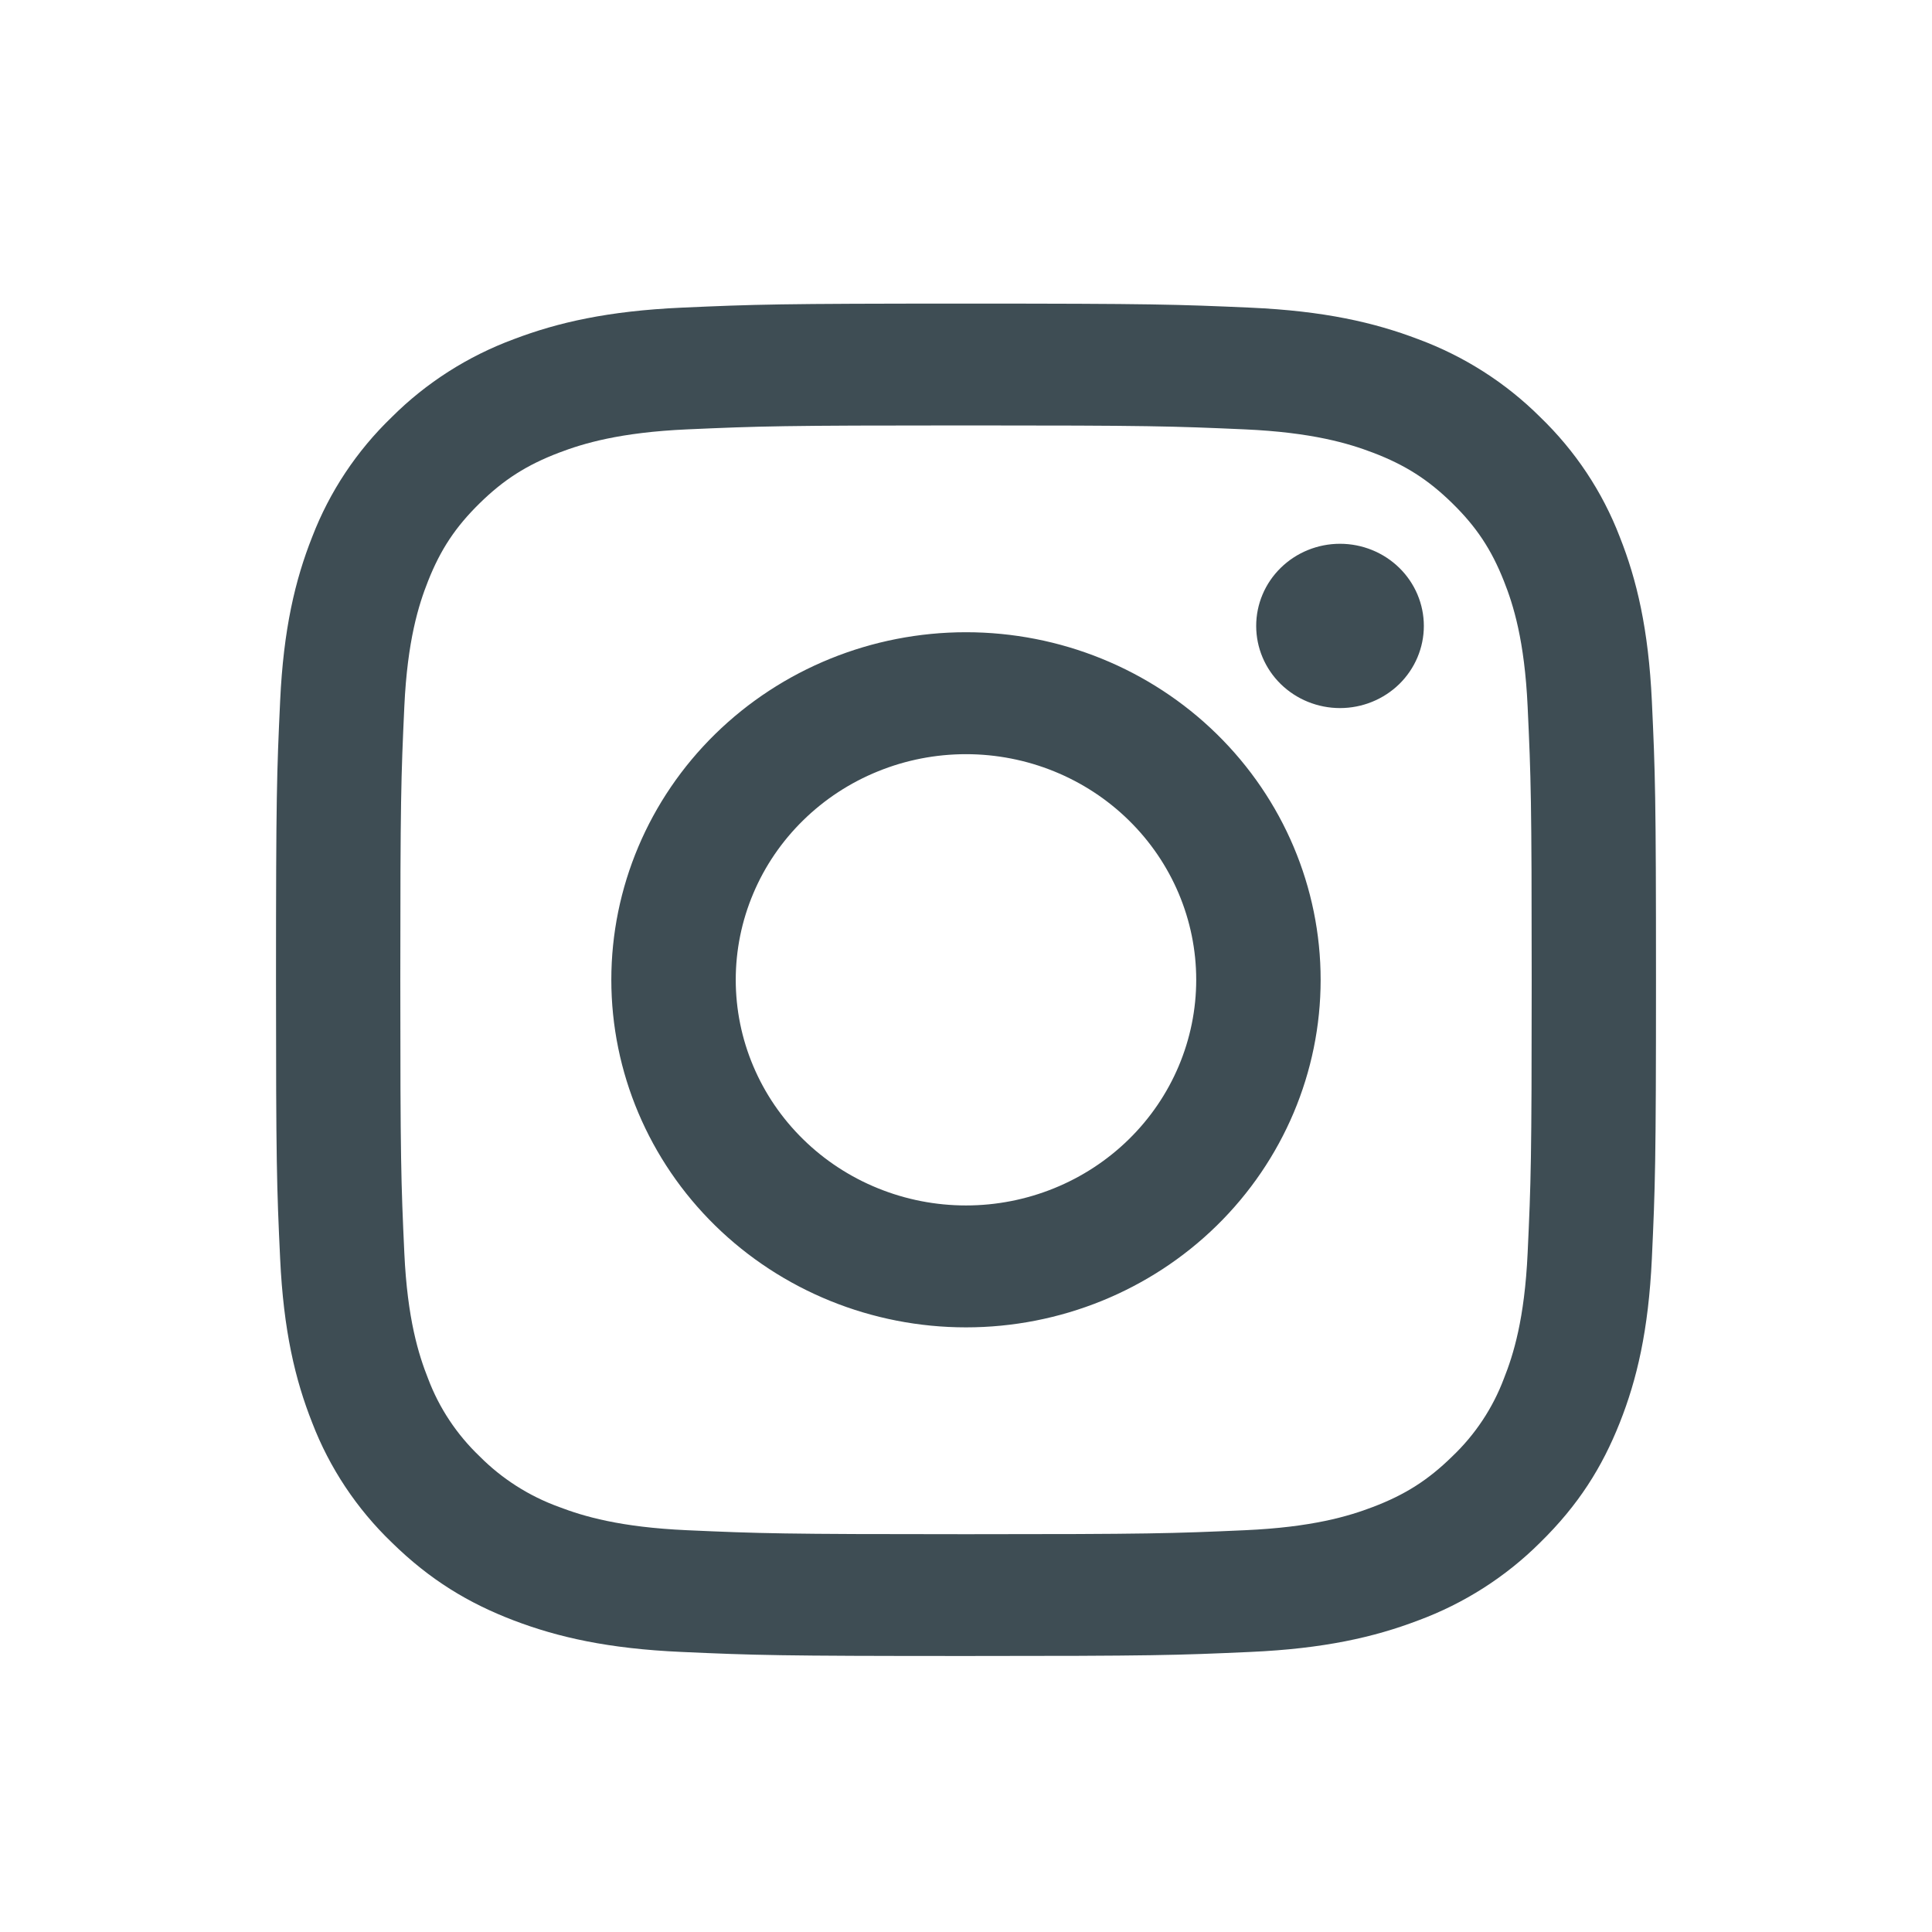 <svg width="50" height="50" viewBox="0 0 50 50" fill="none" xmlns="http://www.w3.org/2000/svg">
<path fill-rule="evenodd" clip-rule="evenodd" d="M17.638 7.962C19.542 7.877 20.149 7.857 25 7.857C29.851 7.857 30.457 7.878 32.361 7.962C34.263 8.047 35.561 8.344 36.697 8.776C37.889 9.216 38.968 9.905 39.86 10.794C40.768 11.669 41.471 12.726 41.919 13.894C42.361 15.007 42.662 16.28 42.75 18.143C42.837 20.009 42.857 20.604 42.857 25.357C42.857 30.111 42.836 30.706 42.75 32.572C42.663 34.435 42.361 35.708 41.919 36.821C41.463 37.971 40.852 38.948 39.86 39.92C38.968 40.81 37.889 41.499 36.697 41.939C35.561 42.371 34.263 42.667 32.362 42.752C30.457 42.838 29.85 42.857 25 42.857C20.149 42.857 19.542 42.837 17.638 42.752C15.737 42.668 14.438 42.371 13.302 41.939C12.129 41.492 11.132 40.892 10.14 39.92C9.231 39.046 8.528 37.988 8.08 36.821C7.639 35.708 7.337 34.435 7.25 32.572C7.162 30.706 7.143 30.111 7.143 25.357C7.143 20.603 7.163 20.009 7.25 18.143C7.336 16.28 7.639 15.007 8.08 13.894C8.529 12.726 9.231 11.669 10.14 10.794C11.031 9.904 12.111 9.216 13.302 8.776C14.438 8.344 15.737 8.048 17.638 7.962ZM32.216 11.112C30.333 11.029 29.768 11.01 25 11.01C20.232 11.01 19.666 11.029 17.784 11.112C16.042 11.19 15.097 11.475 14.468 11.715C13.635 12.032 13.039 12.411 12.414 13.024C11.79 13.636 11.402 14.22 11.079 15.036C10.834 15.653 10.543 16.579 10.464 18.285C10.379 20.131 10.36 20.685 10.36 25.357C10.36 30.03 10.379 30.584 10.464 32.429C10.543 34.136 10.834 35.062 11.079 35.679C11.365 36.439 11.822 37.126 12.414 37.691C12.991 38.272 13.692 38.719 14.468 39C15.097 39.24 16.042 39.525 17.784 39.602C19.666 39.686 20.231 39.705 25 39.705C29.769 39.705 30.333 39.686 32.216 39.602C33.957 39.525 34.903 39.24 35.532 39C36.365 38.683 36.96 38.304 37.585 37.691C38.178 37.127 38.634 36.439 38.92 35.679C39.166 35.062 39.456 34.136 39.535 32.429C39.621 30.584 39.64 30.03 39.64 25.357C39.64 20.685 39.621 20.131 39.535 18.285C39.456 16.579 39.166 15.653 38.92 15.036C38.597 14.22 38.21 13.636 37.585 13.024C36.96 12.412 36.365 12.032 35.532 11.715C34.903 11.475 33.957 11.19 32.216 11.112ZM22.72 30.752C23.443 31.046 24.217 31.197 25 31.197C26.58 31.197 28.096 30.581 29.213 29.486C30.33 28.391 30.958 26.906 30.958 25.357C30.958 23.809 30.33 22.324 29.213 21.229C28.096 20.133 26.58 19.518 25 19.518C24.217 19.518 23.443 19.669 22.72 19.963C21.997 20.256 21.34 20.686 20.787 21.229C20.233 21.771 19.794 22.414 19.495 23.123C19.195 23.831 19.041 24.591 19.041 25.357C19.041 26.124 19.195 26.884 19.495 27.592C19.794 28.3 20.233 28.944 20.787 29.486C21.34 30.029 21.997 30.459 22.72 30.752ZM18.509 18.997C20.231 17.31 22.566 16.362 25 16.362C27.434 16.362 29.769 17.31 31.49 18.997C33.211 20.684 34.178 22.972 34.178 25.357C34.178 27.743 33.211 30.031 31.49 31.718C29.769 33.405 27.434 34.352 25 34.352C22.566 34.352 20.231 33.405 18.509 31.718C16.788 30.031 15.821 27.743 15.821 25.357C15.821 22.972 16.788 20.684 18.509 18.997ZM36.214 17.703C36.62 17.304 36.849 16.763 36.849 16.199C36.849 15.635 36.62 15.094 36.214 14.696C35.806 14.297 35.255 14.073 34.679 14.073C34.104 14.073 33.552 14.297 33.145 14.696C32.738 15.094 32.51 15.635 32.51 16.199C32.51 16.763 32.738 17.304 33.145 17.703C33.552 18.101 34.104 18.325 34.679 18.325C35.255 18.325 35.806 18.101 36.214 17.703Z" fill="#3E4D54"/>
</svg>
